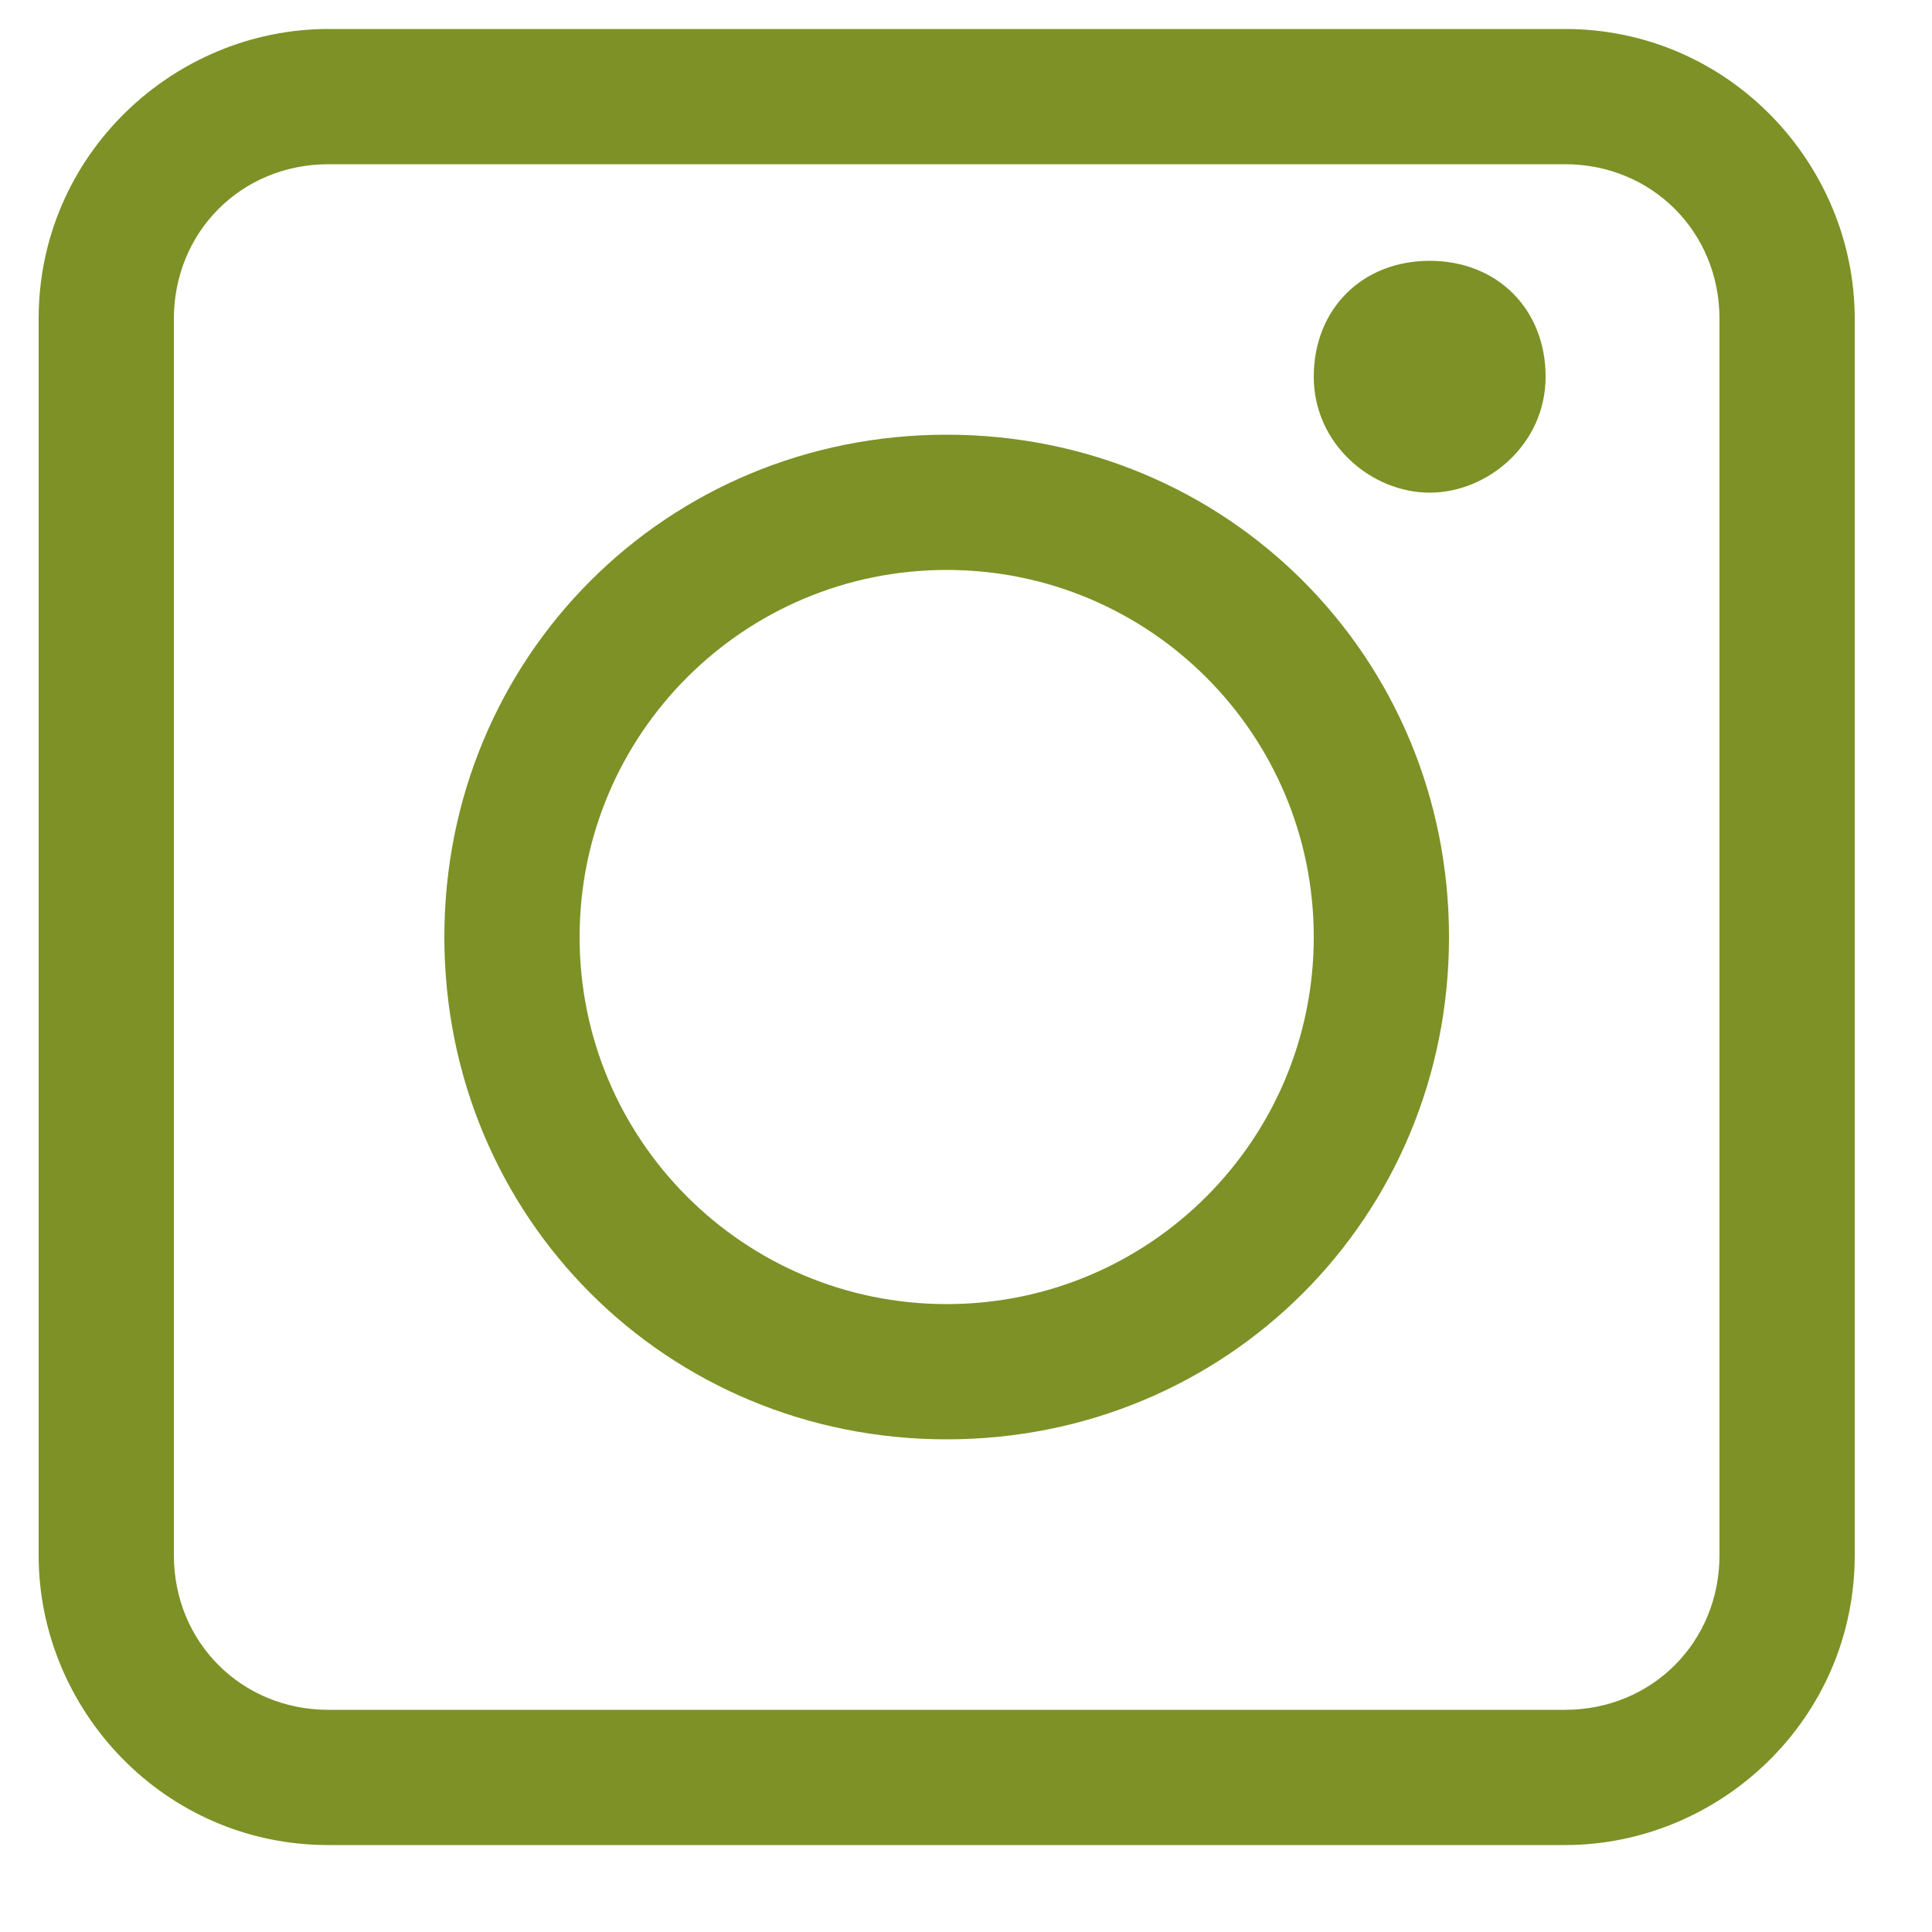 <?xml version="1.0" encoding="UTF-8"?>
<svg xmlns="http://www.w3.org/2000/svg" version="1.1" viewBox="0 0 20 20">
  <defs>
    <style>
      .cls-1 {
        fill: #7d9126;
      }
    </style>
  </defs>
  <!-- Generator: Adobe Illustrator 28.6.0, SVG Export Plug-In . SVG Version: 1.2.0 Build 709)  -->
  <g>
    <g id="Ebene_1">
      <g>
        <path class="cls-1" d="M3.4,19.1c-1.7,0-3-1.4-3-3V3.3C.4,1.6,1.8.3,3.4.3h12.8c1.7,0,3,1.4,3,3v12.8c0,1.7-1.4,3-3,3H3.4ZM3.4,1.7c-.9,0-1.6.7-1.6,1.6v12.8c0,.9.7,1.6,1.6,1.6h12.8c.9,0,1.6-.7,1.6-1.6V3.3c0-.9-.7-1.6-1.6-1.6H3.4Z"/>
        <path class="cls-1" d="M14.8,5.1c-.6,0-1.2-.5-1.2-1.2s.5-1.2,1.2-1.2,1.2.5,1.2,1.2-.6,1.2-1.2,1.2Z"/>
        <path class="cls-1" d="M9.8,14.9c-2.9,0-5.2-2.3-5.2-5.2s2.3-5.2,5.2-5.2,5.2,2.3,5.2,5.2-2.3,5.2-5.2,5.2ZM9.8,5.9c-2.1,0-3.8,1.7-3.8,3.8s1.7,3.8,3.8,3.8,3.8-1.7,3.8-3.8-1.7-3.8-3.8-3.8Z"/>
      </g>
    </g>
  </g>
</svg>